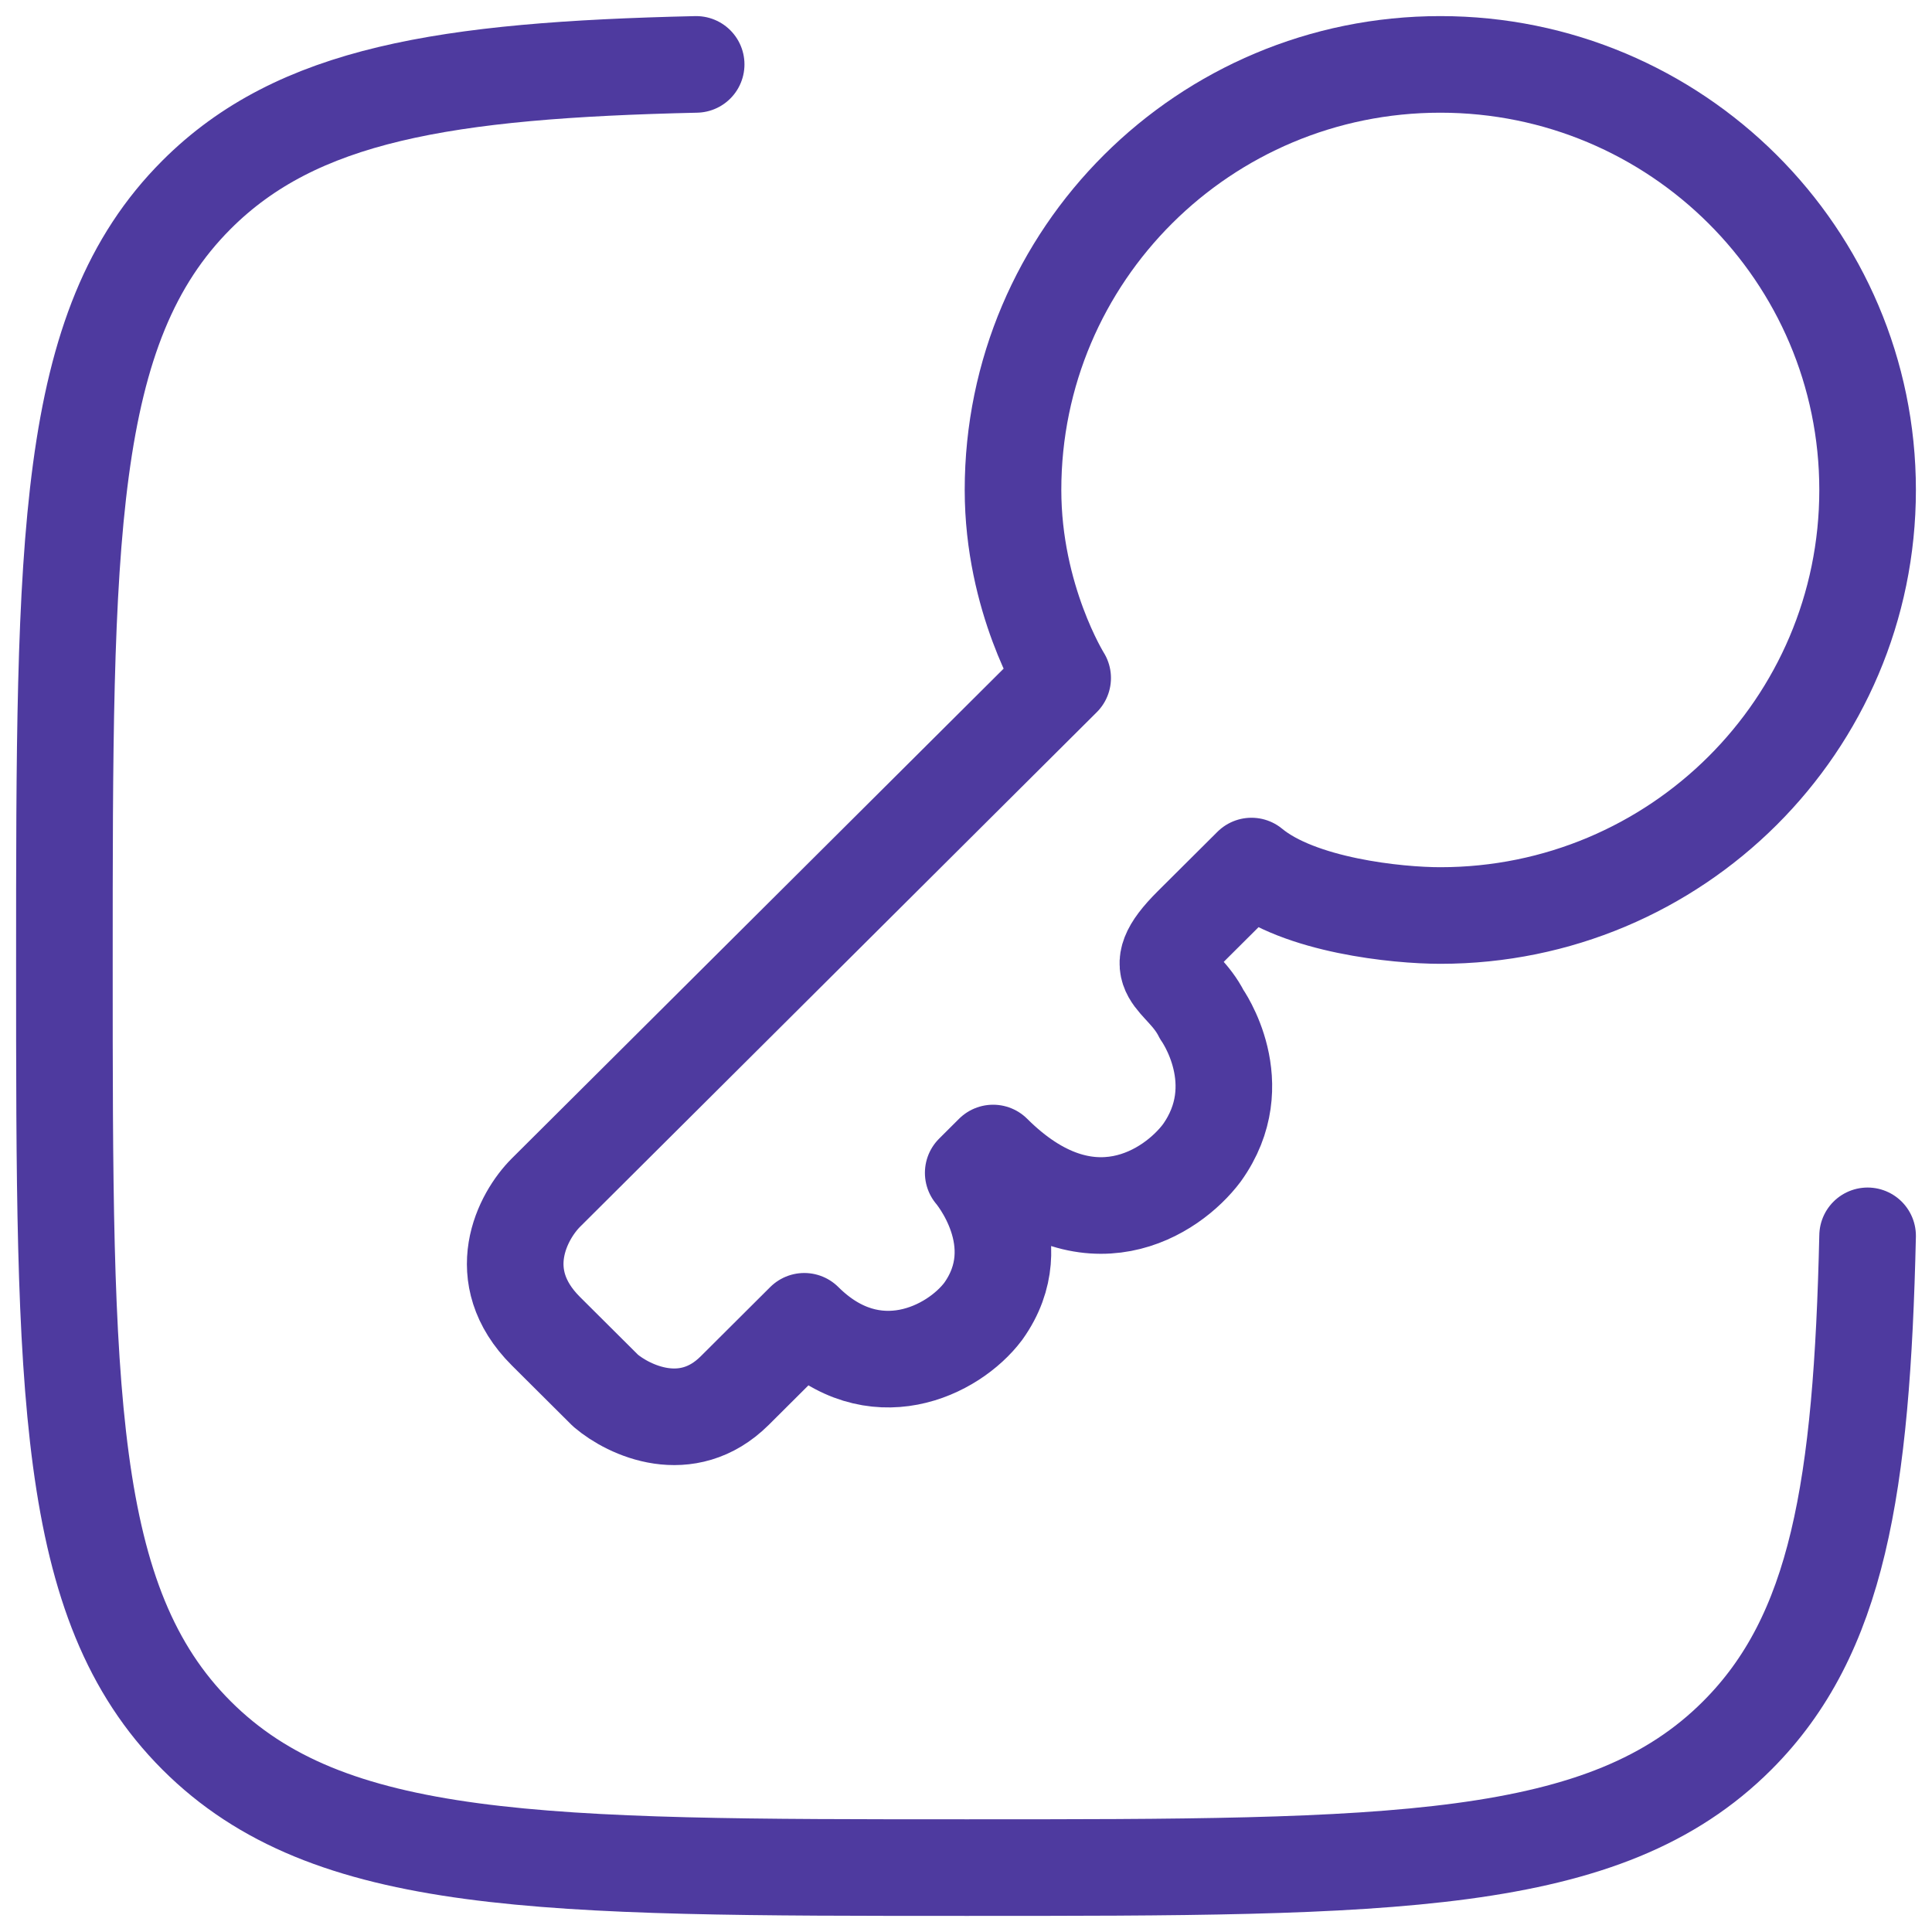 <svg xmlns="http://www.w3.org/2000/svg" width="30" height="30" viewBox="0 0 30 30" fill="none"><path d="M22.365 14.216C26.029 14.216 29 11.258 29 7.608C29 3.959 26.029 1 22.365 1C18.7 1 15.73 3.959 15.73 7.608C15.73 9.299 16.501 10.528 16.501 10.528L8.477 18.519C8.117 18.878 7.613 19.81 8.477 20.671L9.403 21.593C9.763 21.9 10.668 22.33 11.409 21.593L12.489 20.517C13.569 21.593 14.804 20.978 15.267 20.363C16.038 19.288 15.112 18.212 15.112 18.212L15.421 17.904C16.902 19.38 18.198 18.519 18.661 17.904C19.433 16.829 18.661 15.753 18.661 15.753C18.353 15.138 17.736 15.138 18.507 14.37L19.433 13.448C20.174 14.062 21.696 14.216 22.365 14.216Z" stroke="#4E3A9F" stroke-width="1.5" stroke-linejoin="round"></path><path d="M29 19.19C28.911 23.102 28.537 25.387 26.976 26.948C24.924 29 21.62 29 15.014 29C8.408 29 5.105 29 3.052 26.948C1 24.895 1 21.592 1 14.986C1 8.38 1 5.076 3.052 3.024C4.613 1.463 6.898 1.089 10.81 1" stroke="#4E3A9F" stroke-width="1.5" stroke-linecap="round"></path></svg>
